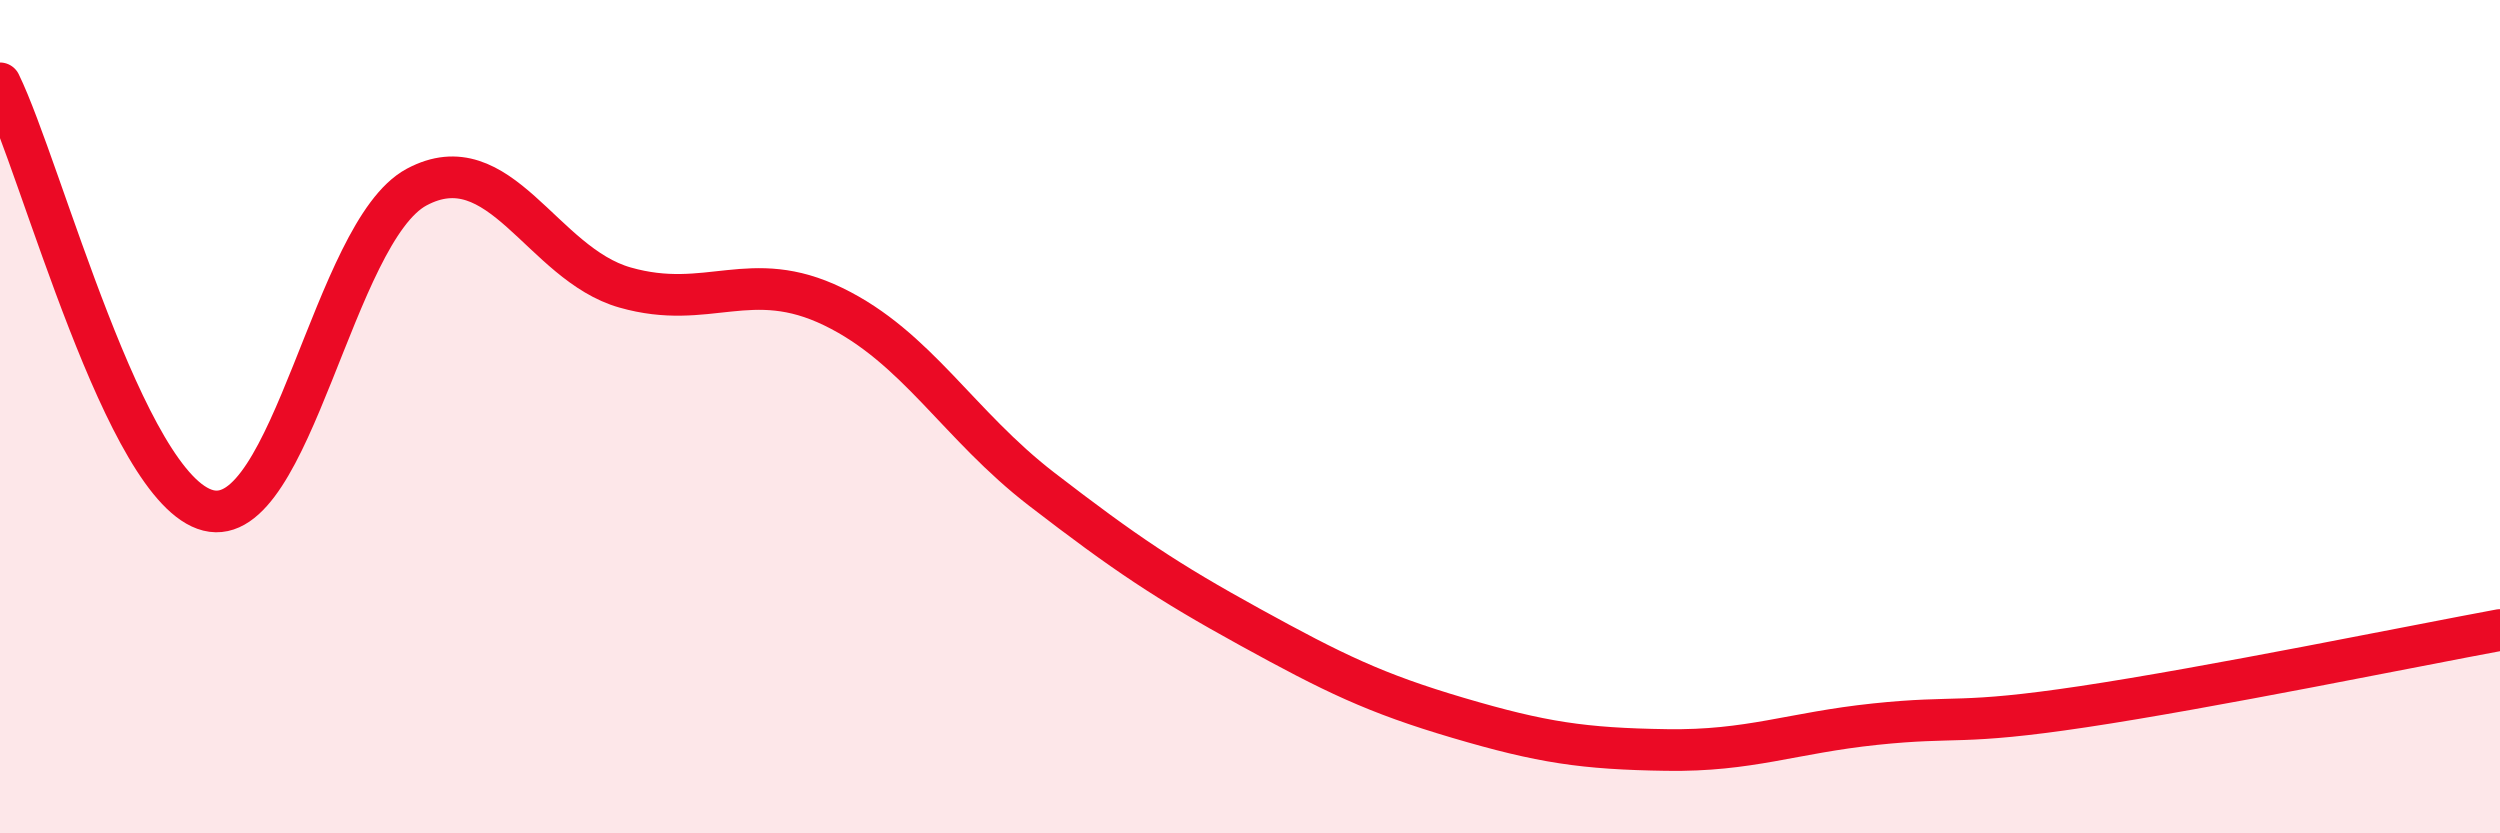 
    <svg width="60" height="20" viewBox="0 0 60 20" xmlns="http://www.w3.org/2000/svg">
      <path
        d="M 0,2 C 1,4.05 3,11.75 5,12.25 C 7,12.75 8,5.56 10,4.49 C 12,3.42 13,6.33 15,6.9 C 17,7.47 18,6.39 20,7.36 C 22,8.33 23,10.2 25,11.74 C 27,13.28 28,13.95 30,15.05 C 32,16.15 33,16.64 35,17.23 C 37,17.82 38,17.97 40,18 C 42,18.03 43,17.59 45,17.38 C 47,17.17 47,17.41 50,16.96 C 53,16.51 58,15.49 60,15.12L60 20L0 20Z"
        fill="#EB0A25"
        opacity="0.1"
        stroke-linecap="round"
        stroke-linejoin="round"
      />
      <path
        d="M 0,2 C 1,4.05 3,11.75 5,12.25 C 7,12.75 8,5.56 10,4.49 C 12,3.42 13,6.33 15,6.9 C 17,7.47 18,6.39 20,7.36 C 22,8.33 23,10.2 25,11.74 C 27,13.28 28,13.95 30,15.05 C 32,16.15 33,16.64 35,17.23 C 37,17.82 38,17.97 40,18 C 42,18.03 43,17.59 45,17.38 C 47,17.17 47,17.41 50,16.96 C 53,16.51 58,15.49 60,15.12"
        stroke="#EB0A25"
        stroke-width="1"
        fill="none"
        stroke-linecap="round"
        stroke-linejoin="round"
      />
    </svg>
  